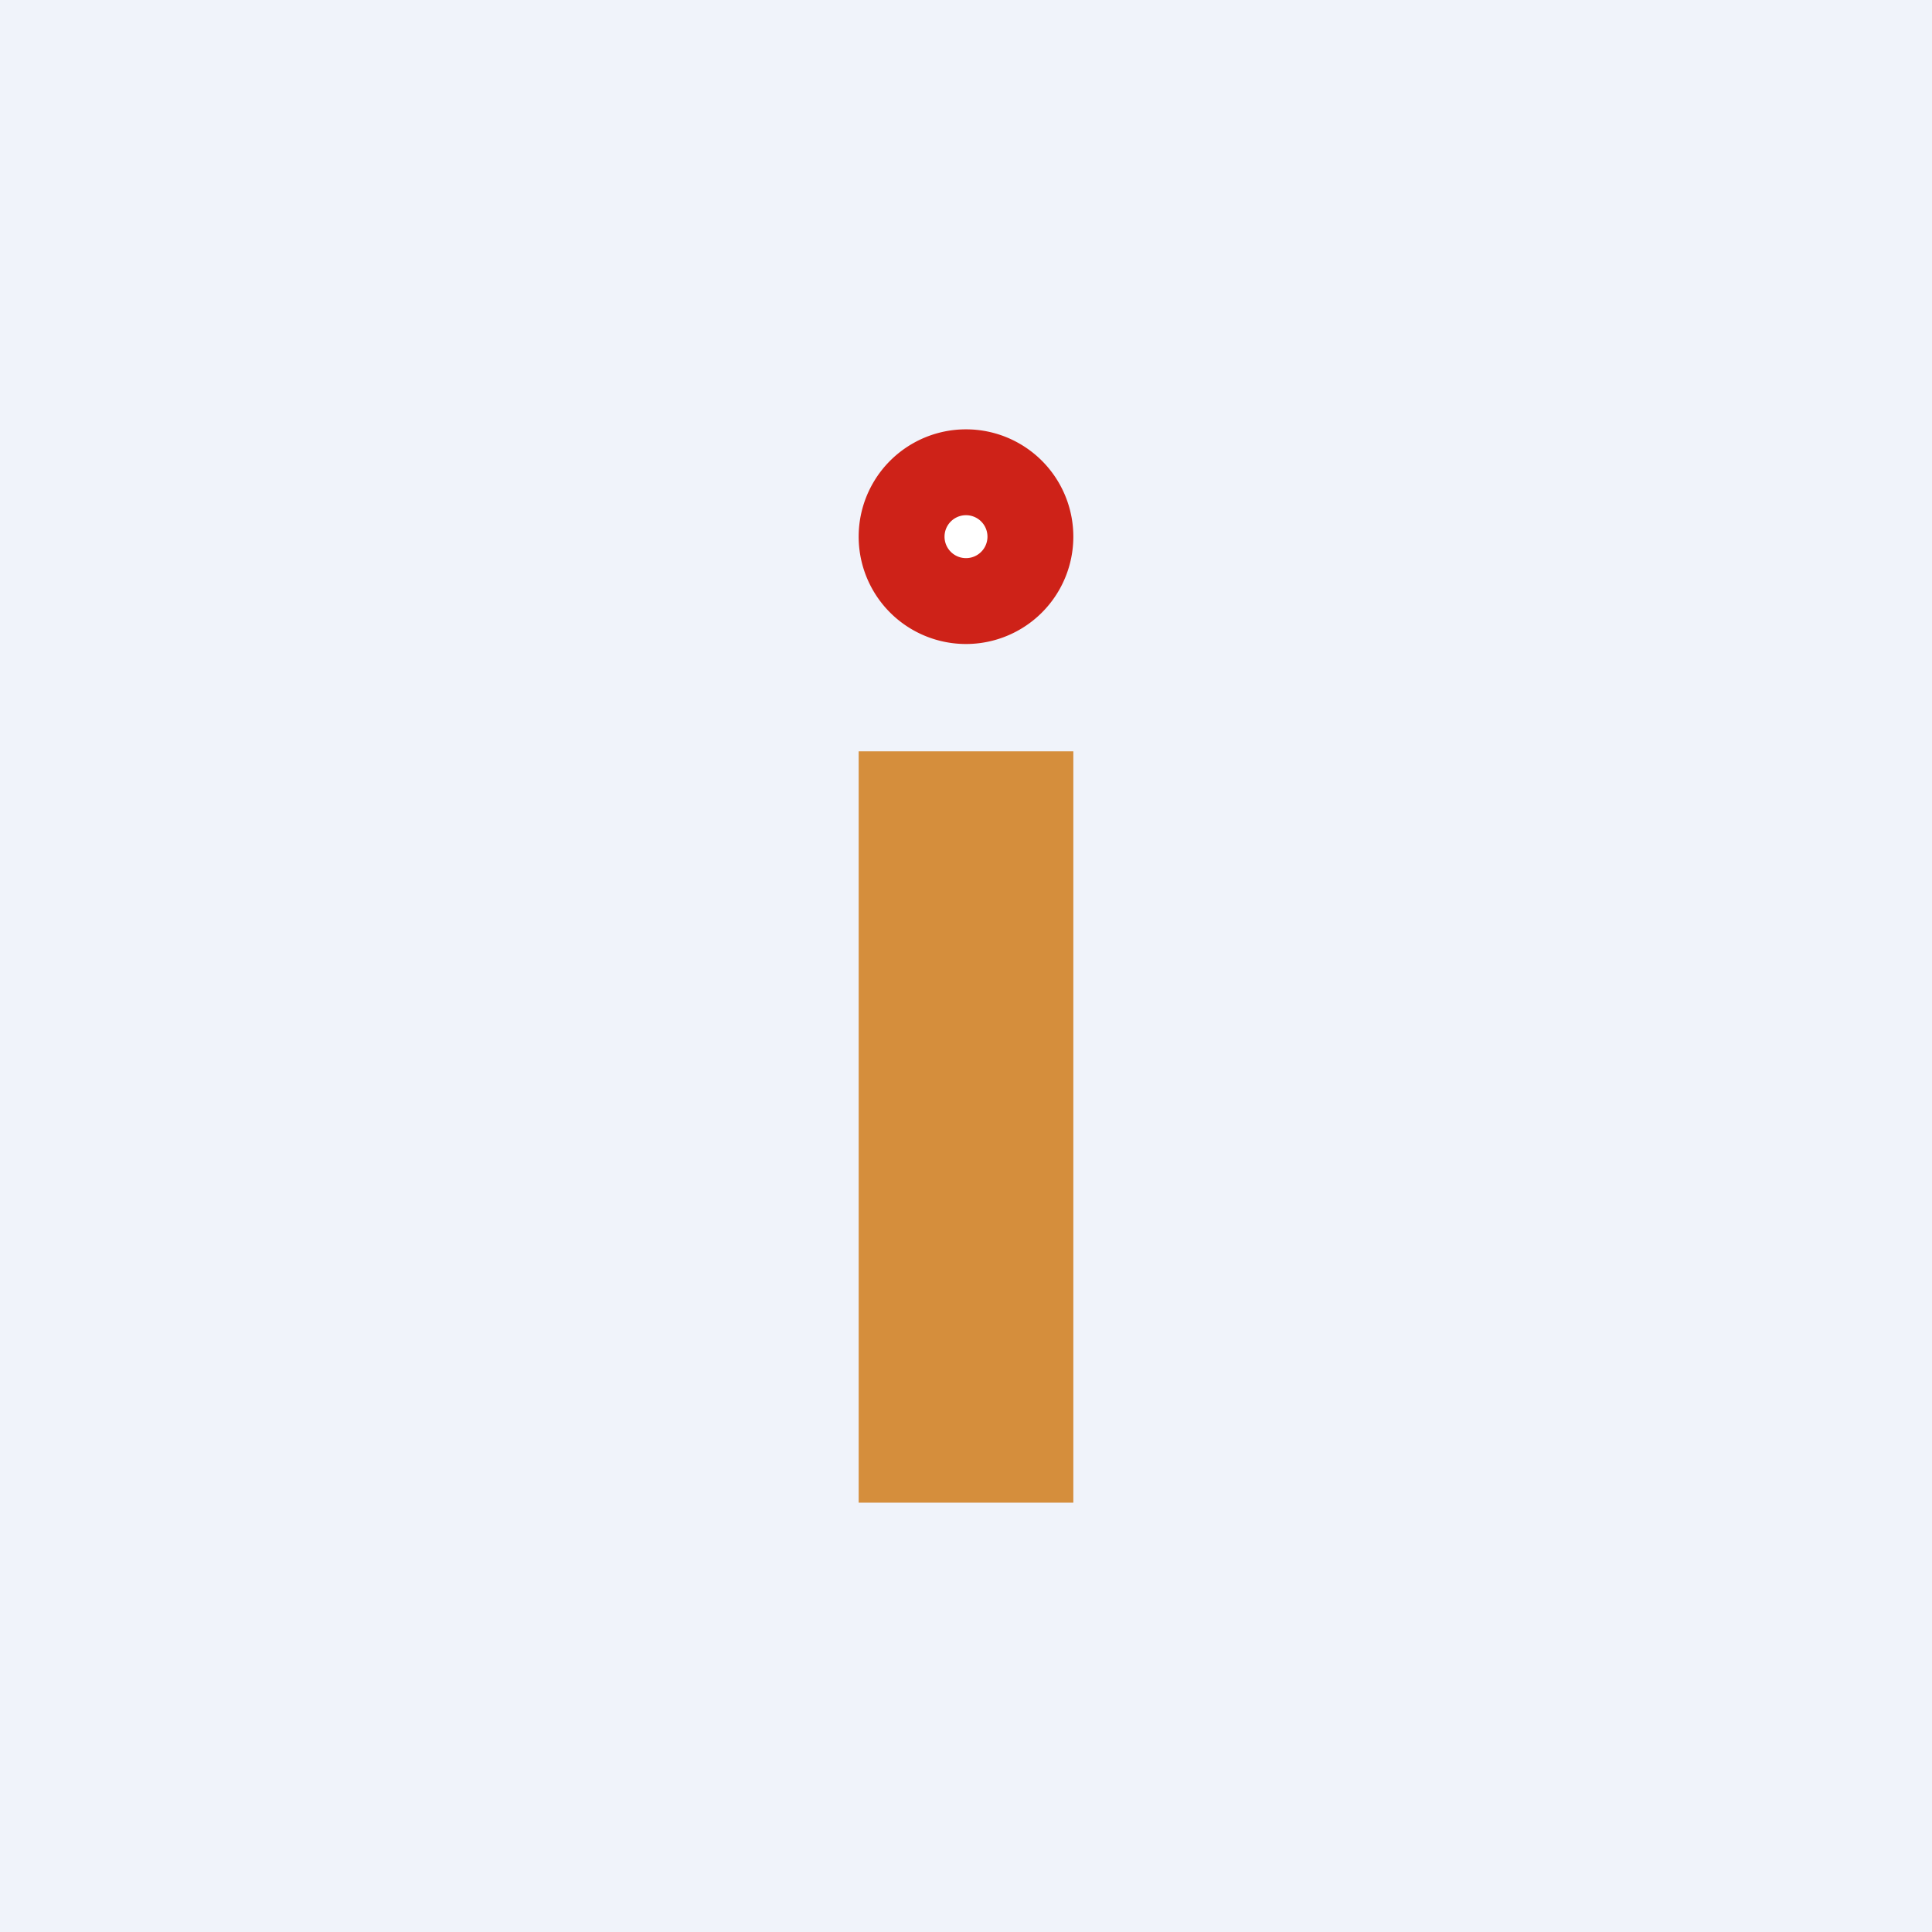 <!-- by TradingView --><svg xmlns="http://www.w3.org/2000/svg" width="18" height="18" viewBox="0 0 18 18"><path fill="#F0F3FA" d="M0 0h18v18H0z"/><path d="M8 7h2v7H8V7Z" fill="#D58E3C"/><path d="M9.79 4.79a.79.79 0 1 1-1.58 0 .79.79 0 0 1 1.58 0Z" fill="#fff"/><path fill-rule="evenodd" d="M9 5.2a.2.2 0 1 0 0-.4.2.2 0 0 0 0 .4ZM9 6a1 1 0 1 0 0-2 1 1 0 0 0 0 2Z" fill="#CE2218"/></svg>